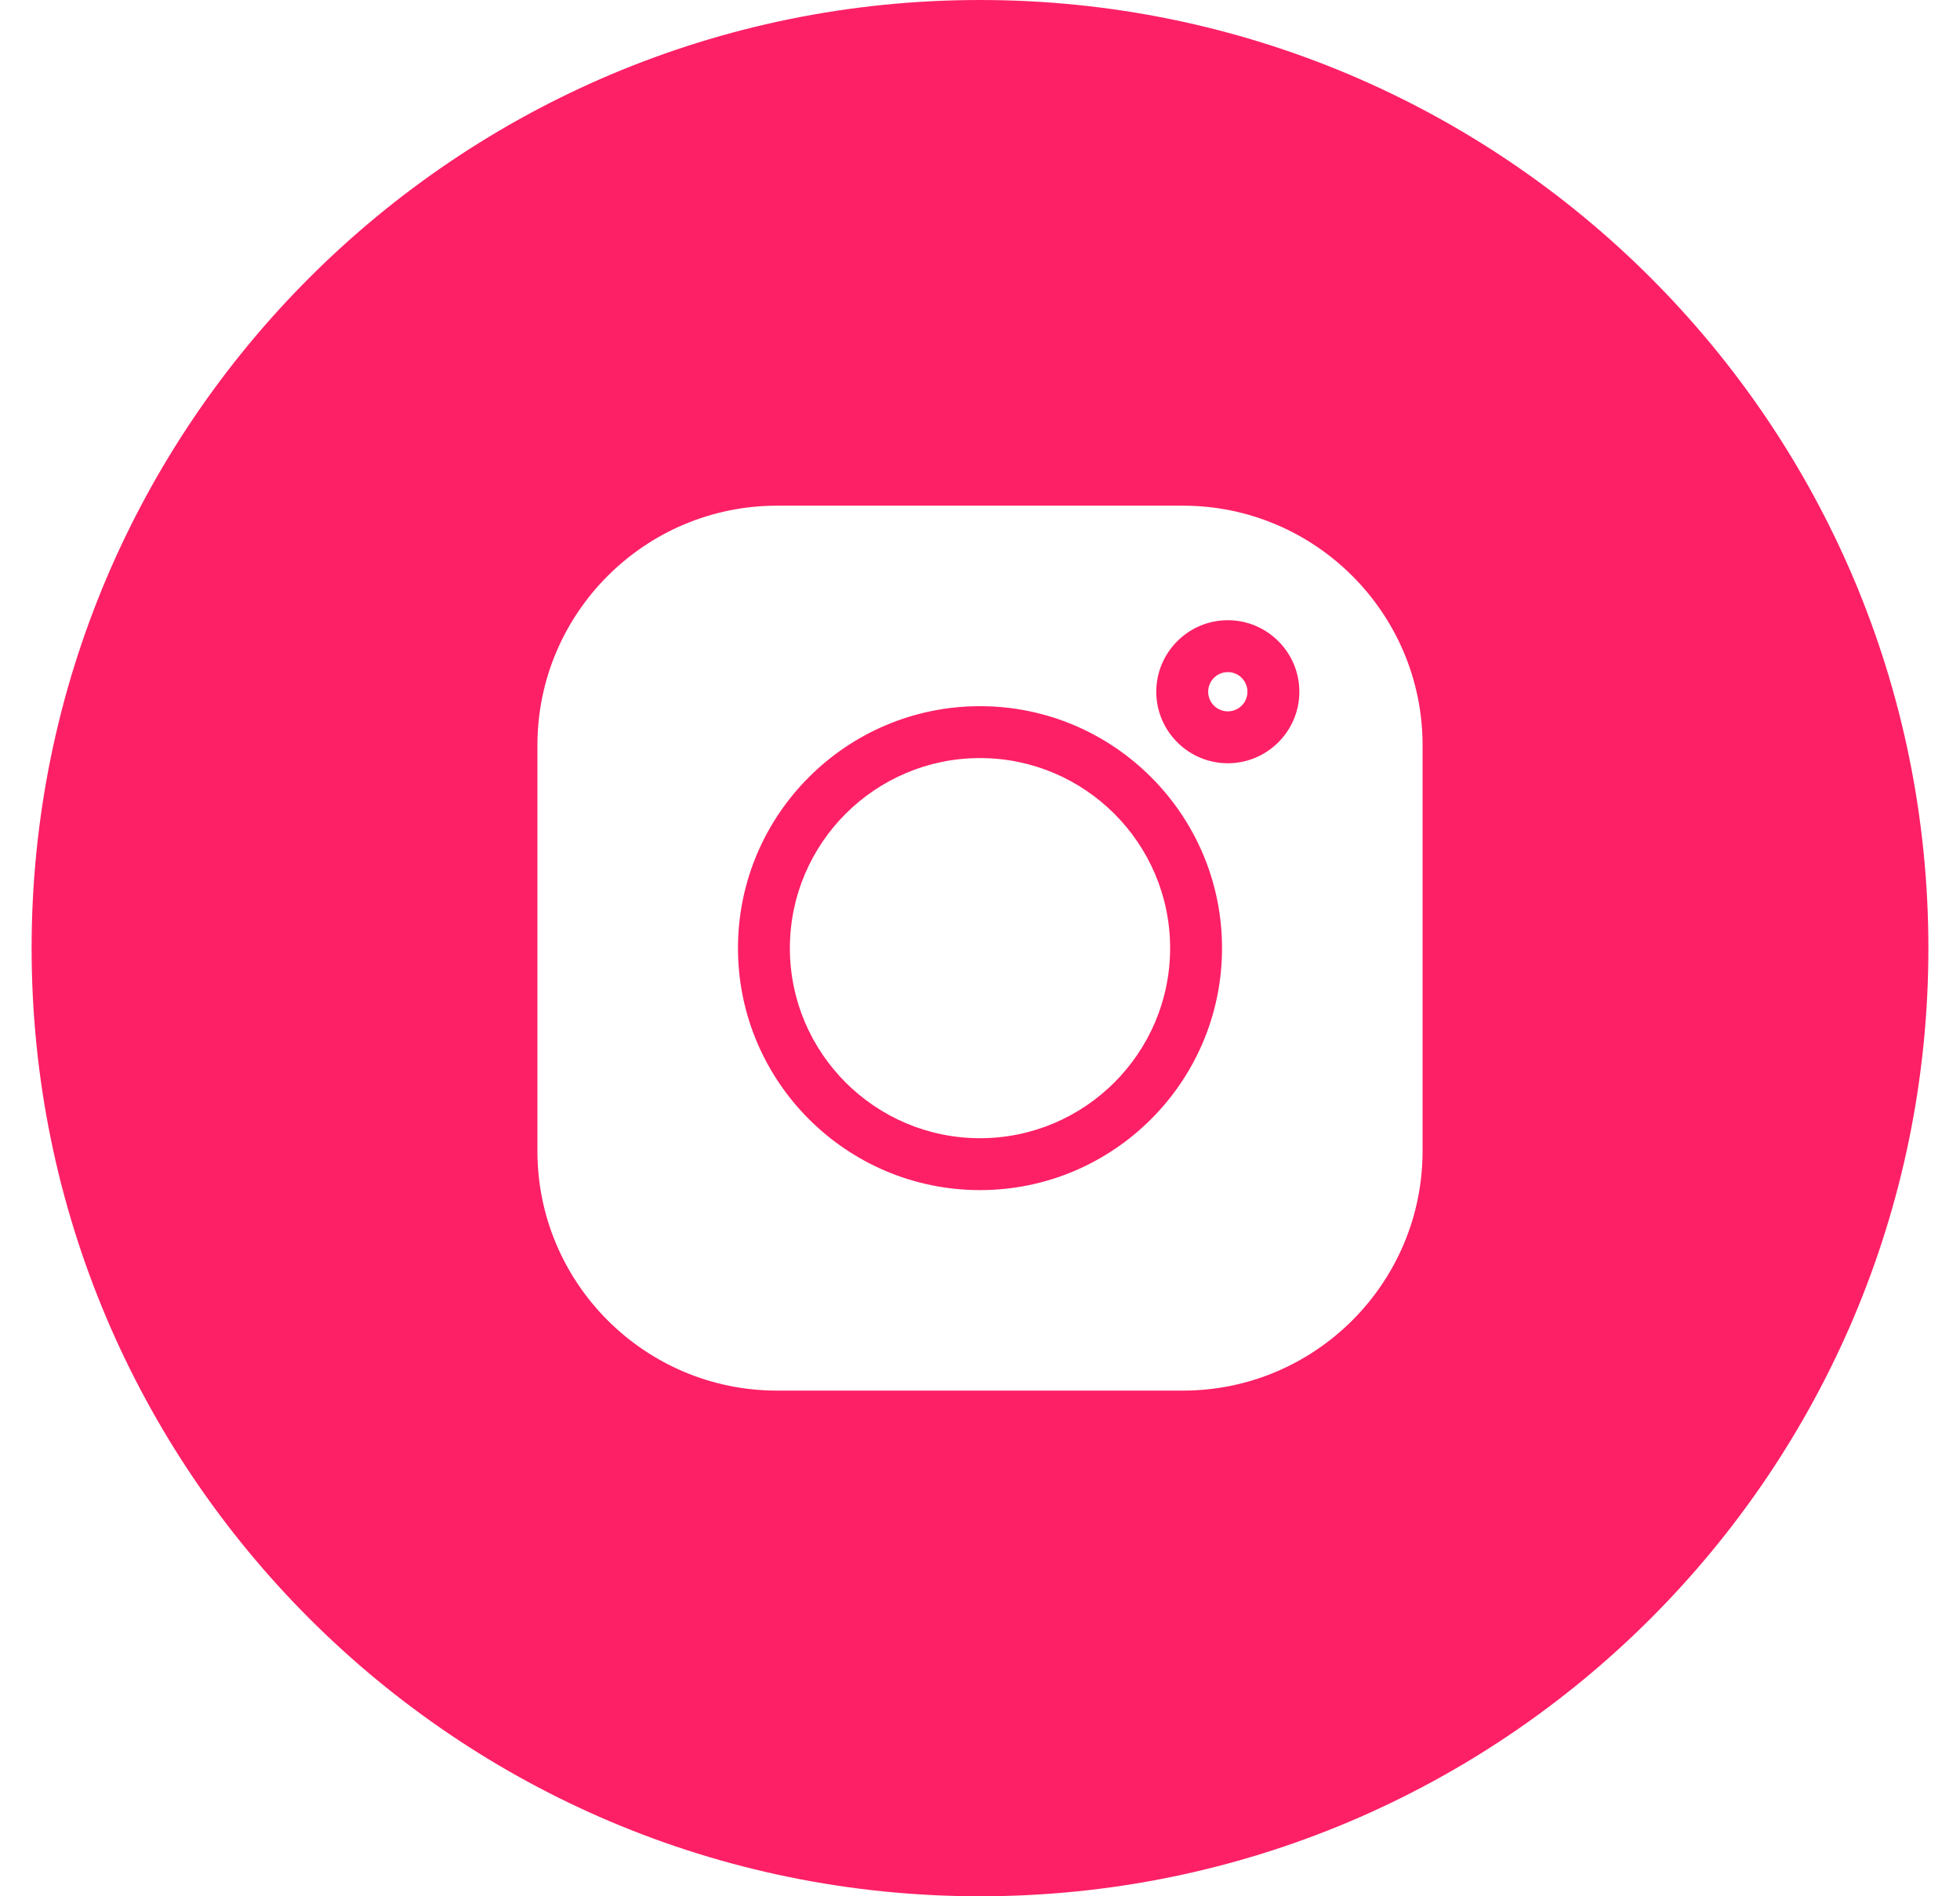 <svg width="31" height="30" viewBox="0 0 31 30" fill="none" xmlns="http://www.w3.org/2000/svg">
<path fill-rule="evenodd" clip-rule="evenodd" d="M15.5 30C23.784 30 30.5 23.284 30.5 15C30.5 6.716 23.784 0 15.5 0C7.216 0 0.5 6.716 0.5 15C0.5 23.284 7.216 30 15.5 30ZM8.5 11.79C8.5 9.7 10.2 8 12.29 8H18.71C20.8 8 22.5 9.7 22.5 11.79V18.21C22.5 20.3 20.8 22 18.71 22H12.29C10.2 22 8.5 20.3 8.5 18.21V11.79ZM11.672 15C11.672 12.889 13.389 11.172 15.5 11.172C17.611 11.172 19.328 12.889 19.328 15C19.328 17.111 17.611 18.828 15.5 18.828C13.389 18.828 11.672 17.111 11.672 15ZM12.493 15C12.493 16.658 13.842 18.007 15.5 18.007C17.158 18.007 18.507 16.658 18.507 15C18.507 13.342 17.158 11.993 15.5 11.993C13.842 11.993 12.493 13.342 12.493 15ZM19.42 9.812C18.796 9.812 18.288 10.32 18.288 10.944C18.288 11.567 18.796 12.075 19.42 12.075C20.043 12.075 20.551 11.567 20.551 10.944C20.551 10.32 20.043 9.812 19.42 9.812ZM19.42 11.254C19.248 11.254 19.109 11.115 19.109 10.944C19.109 10.772 19.248 10.633 19.42 10.633C19.591 10.633 19.73 10.772 19.73 10.944C19.73 11.115 19.591 11.254 19.42 11.254Z" fill="#FD2066"/>
</svg>
